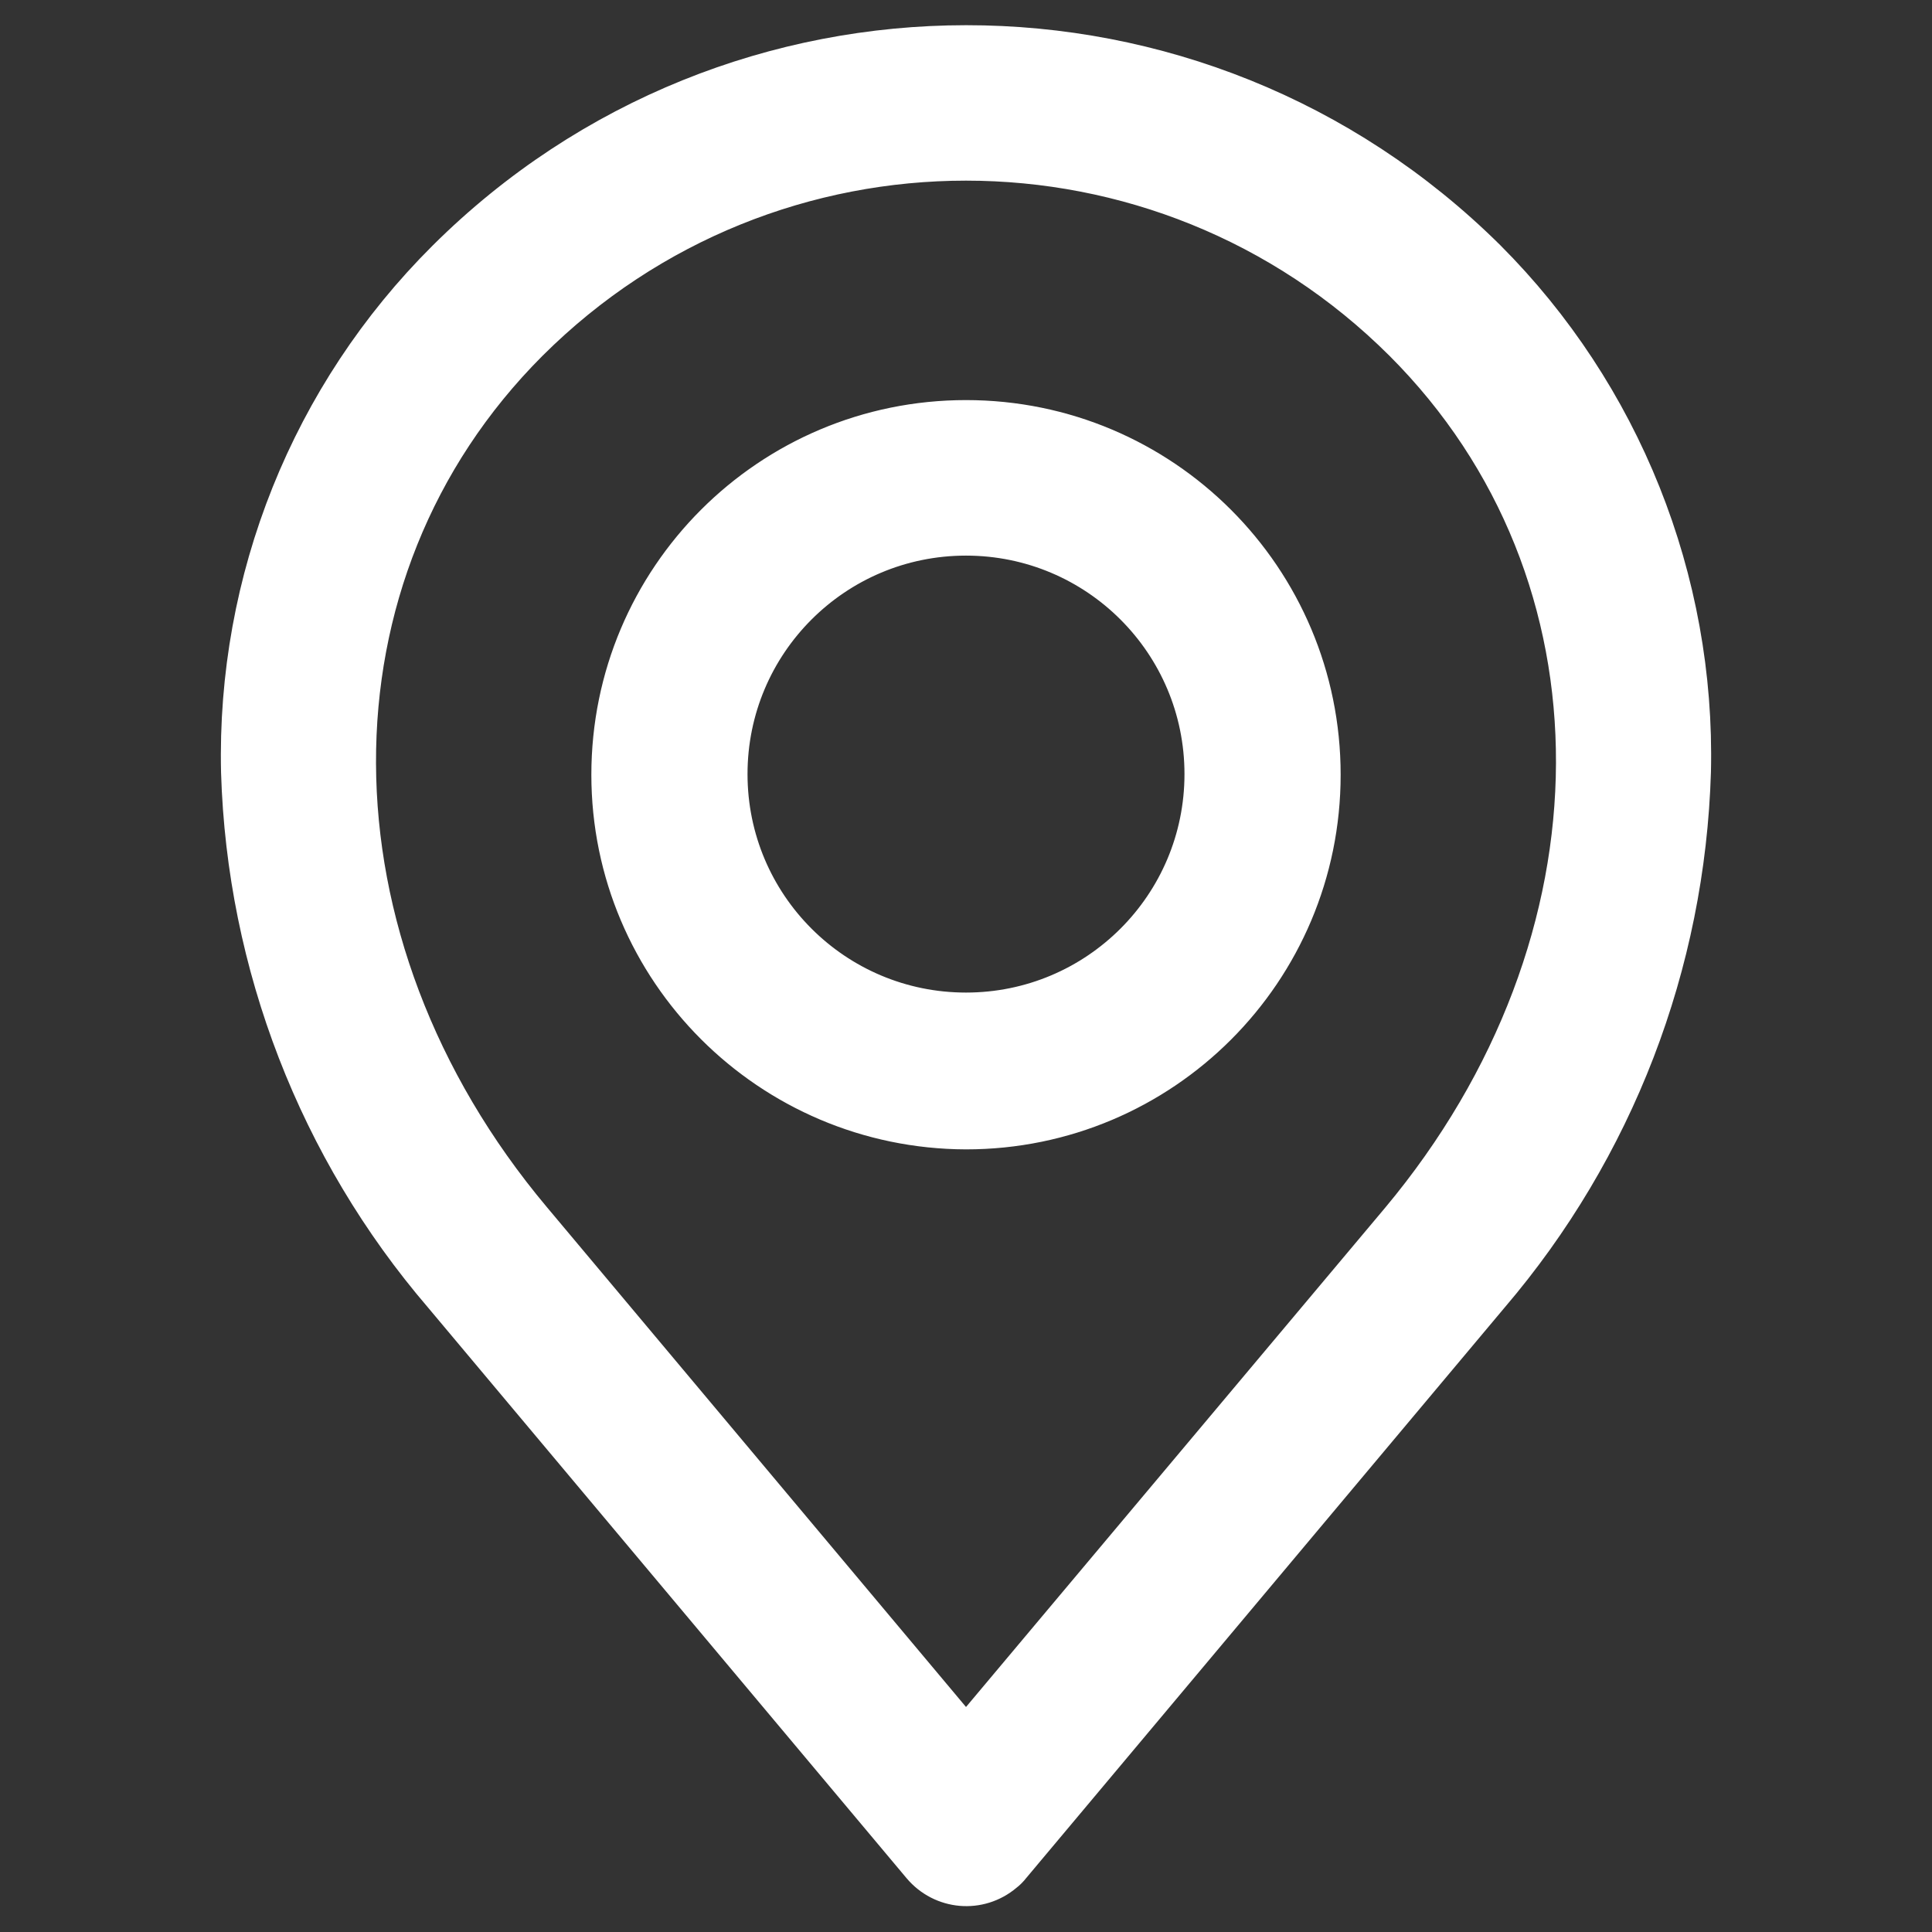 <?xml version="1.0" encoding="UTF-8"?> <svg xmlns="http://www.w3.org/2000/svg" xmlns:xlink="http://www.w3.org/1999/xlink" version="1.1" id="Layer_1" x="0px" y="0px" viewBox="0 0 300 300" style="enable-background:new 0 0 300 300;" xml:space="preserve"><rect x="0" y="0" width="300" height="300" fill="#333333" stroke="none"/> <style type="text/css"> .st0{display:none;} .st1{display:inline;} .st2{display:inline;fill:#FFFFFF;stroke:#FFFFFF;stroke-width:5;stroke-miterlimit:10;} .st3{display:none;fill:#FFFFFF;stroke:#FFFFFF;stroke-width:5;stroke-miterlimit:10;} .st4{fill-rule:evenodd;clip-rule:evenodd;fill:#FFFFFF;stroke:#FFFFFF;stroke-width:6.35;stroke-miterlimit:10;} </style> <g class="st0"> <path class="st1" d="M320.9,9.6h38.6l1.4,7.8c1.7,9,4.5,17.5,8.5,25.4c2.3,4.6,8.2,6.6,12.8,4.3c2.3-1.1,4-3.1,4.8-5.6 s0.6-5-0.5-7.3c-14.8-29.6-9-65.1,14.3-88.4c14.5-14.5,33.7-22.5,54.2-22.5s39.7,8,54.2,22.5c23.3,23.3,29.1,58.9,14.3,88.4 c-2.3,4.7-0.4,10.5,4.3,12.8s10.5,0.4,12.8-4.3c3.9-7.9,6.8-16.4,8.5-25.4l1.4-7.8h38.6c5.3,0,9.6-4.3,9.6-9.6s-4.3-9.6-9.6-9.6 h-38.5l-1.4-7.9c-2.5-13.3-7.6-25.7-15.2-36.8l-4.5-6.6l27.3-27.3c1.8-1.8,2.8-4.2,2.8-6.8s-1-5-2.8-6.8c-3.4-3.4-10.2-3.4-13.5,0 L516-74.6l-6.6-4.5c-11.1-7.7-23.5-12.8-36.8-15.2l-7.9-1.4v-38.5c0-5.3-4.3-9.6-9.6-9.6c-5.3,0-9.6,4.3-9.6,9.6v38.5l-7.9,1.4 c-13.3,2.5-25.7,7.6-36.8,15.2l-6.6,4.5l-27.3-27.3c-3.7-3.7-9.8-3.7-13.5,0c-1.8,1.8-2.8,4.2-2.8,6.8c0,2.5,1,5,2.8,6.8L380.7-61 l-4.5,6.6c-7.7,11.1-12.8,23.5-15.2,36.8l-1.4,7.9h-38.5c-5.3,0-9.6,4.3-9.6,9.6C311.3,5.2,315.6,9.5,320.9,9.6L320.9,9.6z"></path> <path class="st1" d="M597.9,138c2.2-4.8,0-10.5-4.8-12.7c-43.4-19.6-89.9-29.6-138-29.6s-94.6,10-138,29.6 c-4.8,2.2-6.9,7.9-4.8,12.7c1,2.3,3,4.1,5.4,5s5,0.8,7.3-0.2c41-18.5,84.8-27.9,130.2-27.9s89.2,9.4,130.2,27.9 C590,144.9,595.9,142.7,597.9,138L597.9,138z"></path> </g> <g class="st0"> <path class="st2" d="M240.8,104.8c-0.1-3.5-3-6.3-6.5-6.3h-22c-3.6,0-6.5,2.9-6.5,6.5s2.9,6.5,6.5,6.5H228l4.8,170.9H67.2L72,111.5 h15.7c3.6,0,6.5-2.9,6.5-6.5s-2.9-6.5-6.5-6.5h-22c-3.5,0-6.4,2.8-6.5,6.3L54,288.7c-0.1,1.8,0.6,3.4,1.8,4.7c1.2,1.3,2.9,2,4.6,2 h179c1.8,0,3.4-0.7,4.6-2c1.2-1.3,1.9-3,1.8-4.7L240.8,104.8z"></path> <path class="st2" d="M100.7,111.5h98.6c3.6,0,6.5-2.9,6.5-6.5c0-2.3-1.2-4.3-3-5.5V57.3c0-29.1-23.7-52.7-52.7-52.7 c-29.1,0-52.7,23.7-52.7,52.7v42.2c-1.8,1.1-3,3.2-3,5.5C94.2,108.6,97.2,111.5,100.7,111.5L100.7,111.5z M150,17.6 c21.9,0,39.8,17.8,39.8,39.8v41.2h-79.5V57.3C110.3,35.4,128.1,17.6,150,17.6L150,17.6z"></path> </g> <path class="st3" d="M140.6,234.2l-32.3,49.1c-3.8,5.8-9.8,9.8-16.5,11.1c-1.6,0.3-3.2,0.5-4.9,0.5c-4.8,0-9.4-1.4-13.4-4.1 c-5.6-3.8-9.4-9.7-10.5-16.5c-1.1-6.7,0.6-13.5,4.8-18.9l44.4-57.6c2-2.7,5.9-3.1,8.5-1.1c2.7,2,3.1,5.9,1.1,8.5l0,0l-44.4,57.6 c-4.2,5.5-3.1,13.3,2.4,17.5c0.2,0.2,0.4,0.3,0.6,0.4c2.7,1.8,5.9,2.4,9.1,1.8c3.6-0.7,6.7-2.8,8.8-5.9l32.1-49.1 c1.9-2.8,5.7-3.5,8.4-1.6C141.6,227.8,142.4,231.4,140.6,234.2L140.6,234.2z M268.1,17c-11.3-8.1-26.7-8.7-43.2-1.7 c-17.1,7.8-31.7,20.1-42.3,35.6c-15.3,21.5-22.5,46.1-19.2,65.9c0.7,4.6,0.3,9.3-1.2,13.6c-1.1,3.2,0.6,6.6,3.8,7.7 c3.2,1.1,6.6-0.6,7.7-3.8l0,0c2.2-6.3,2.7-13,1.7-19.5c-2.8-16.4,3.8-38.2,17.1-56.9c9.3-13.6,22.1-24.5,37-31.4 c12.5-5.3,23.7-5.2,31.5,0.4c7.8,5.5,11.5,16,10.6,29.6c-1.7,16.4-7.7,32.1-17.6,45.3c-13.2,18.7-31.8,32-48.2,34.7 c-6.4,1.1-12.5,3.7-17.6,7.7c-1.4,1.1-2.8,2.2-4,3.5c-2.3,2.4-2.1,6.3,0.3,8.6c2.3,2.1,5.8,2.2,8.2,0.1c1-0.9,2-1.7,3-2.5 c3.6-2.8,7.8-4.6,12.3-5.4c19.8-3.3,40.7-18.2,56.1-39.6c11.2-15.1,18-32.9,19.8-51.5C285,39.4,279.4,25,268.1,17z M135.9,127.2 c-0.3-0.5-0.3-1.1,0-1.6c5.4-12.1,3.9-26.2-3.8-37L78,13c-1.9-2.8-5.7-3.5-8.4-1.6c-2.8,1.9-3.5,5.7-1.6,8.4 c0.1,0.1,0.1,0.2,0.2,0.2l54.1,75.5c5.2,7.3,6.2,16.8,2.5,25.1c-2.1,4.6-1.5,9.9,1.5,13.9l100,129.3c4,5,3.2,12.4-1.8,16.4 s-12.4,3.2-16.4-1.8c-0.2-0.3-0.5-0.6-0.7-1l-90.7-136c-2.8-4.2-7.7-6.5-12.7-6.1c-9,0.8-17.7-3.1-22.9-10.4L27,49.6 c-1.9-2.8-5.7-3.5-8.4-1.6s-3.5,5.7-1.6,8.4c0.1,0.1,0.1,0.2,0.2,0.2l54,75.5c7.8,10.8,20.7,16.7,33.9,15.4c0.6-0.1,1.1,0.1,1.5,0.6 l90.6,136c3.6,5.4,9.2,9.1,15.5,10.2c1.4,0.3,2.9,0.4,4.3,0.4c13.1,0,23.8-10.7,23.7-23.9c0-5.2-1.8-10.3-5-14.5L135.9,127.2z M97.2,110.9c3.3,0,6.1-2.7,6.1-6c0-1.3-0.4-2.5-1.1-3.5L52.7,30.8c-1.9-2.7-5.7-3.4-8.4-1.5c-2.7,1.9-3.4,5.7-1.5,8.4l49.4,70.5 C93.3,109.9,95.2,110.9,97.2,110.9z"></path> <path class="st4" d="M82,53c37.6-37.5,98.4-37.5,136,0c35.9,35.9,35.7,93.3-0.5,136.6L150,270l-67.5-80.5 C46.3,146.4,46.1,88.9,82,53z M68.9,201l74.3,88.6c3.2,3.8,8.8,4.3,12.6,1.1c0.4-0.3,0.8-0.7,1.1-1.1l74.3-88.6 c19.4-22.7,30.4-51.3,31.3-81.2c0.7-29.7-10.8-58.5-31.8-79.5C186-4,114-4,69.4,40.4c-21.1,21-32.6,49.7-31.9,79.5 C38.4,149.7,49.5,178.4,68.9,201z M150,83.1c-20.5,0-37.1,16.6-37.1,37.1s16.6,37.1,37.1,37.1s37.1-16.6,37.1-37.1 C187.1,99.7,170.5,83.1,150,83.1z M150,175.3c30.4,0,55-24.6,55-55s-24.6-55-55-55s-55,24.6-55,55C95,150.6,119.6,175.2,150,175.3z"></path> </svg> 